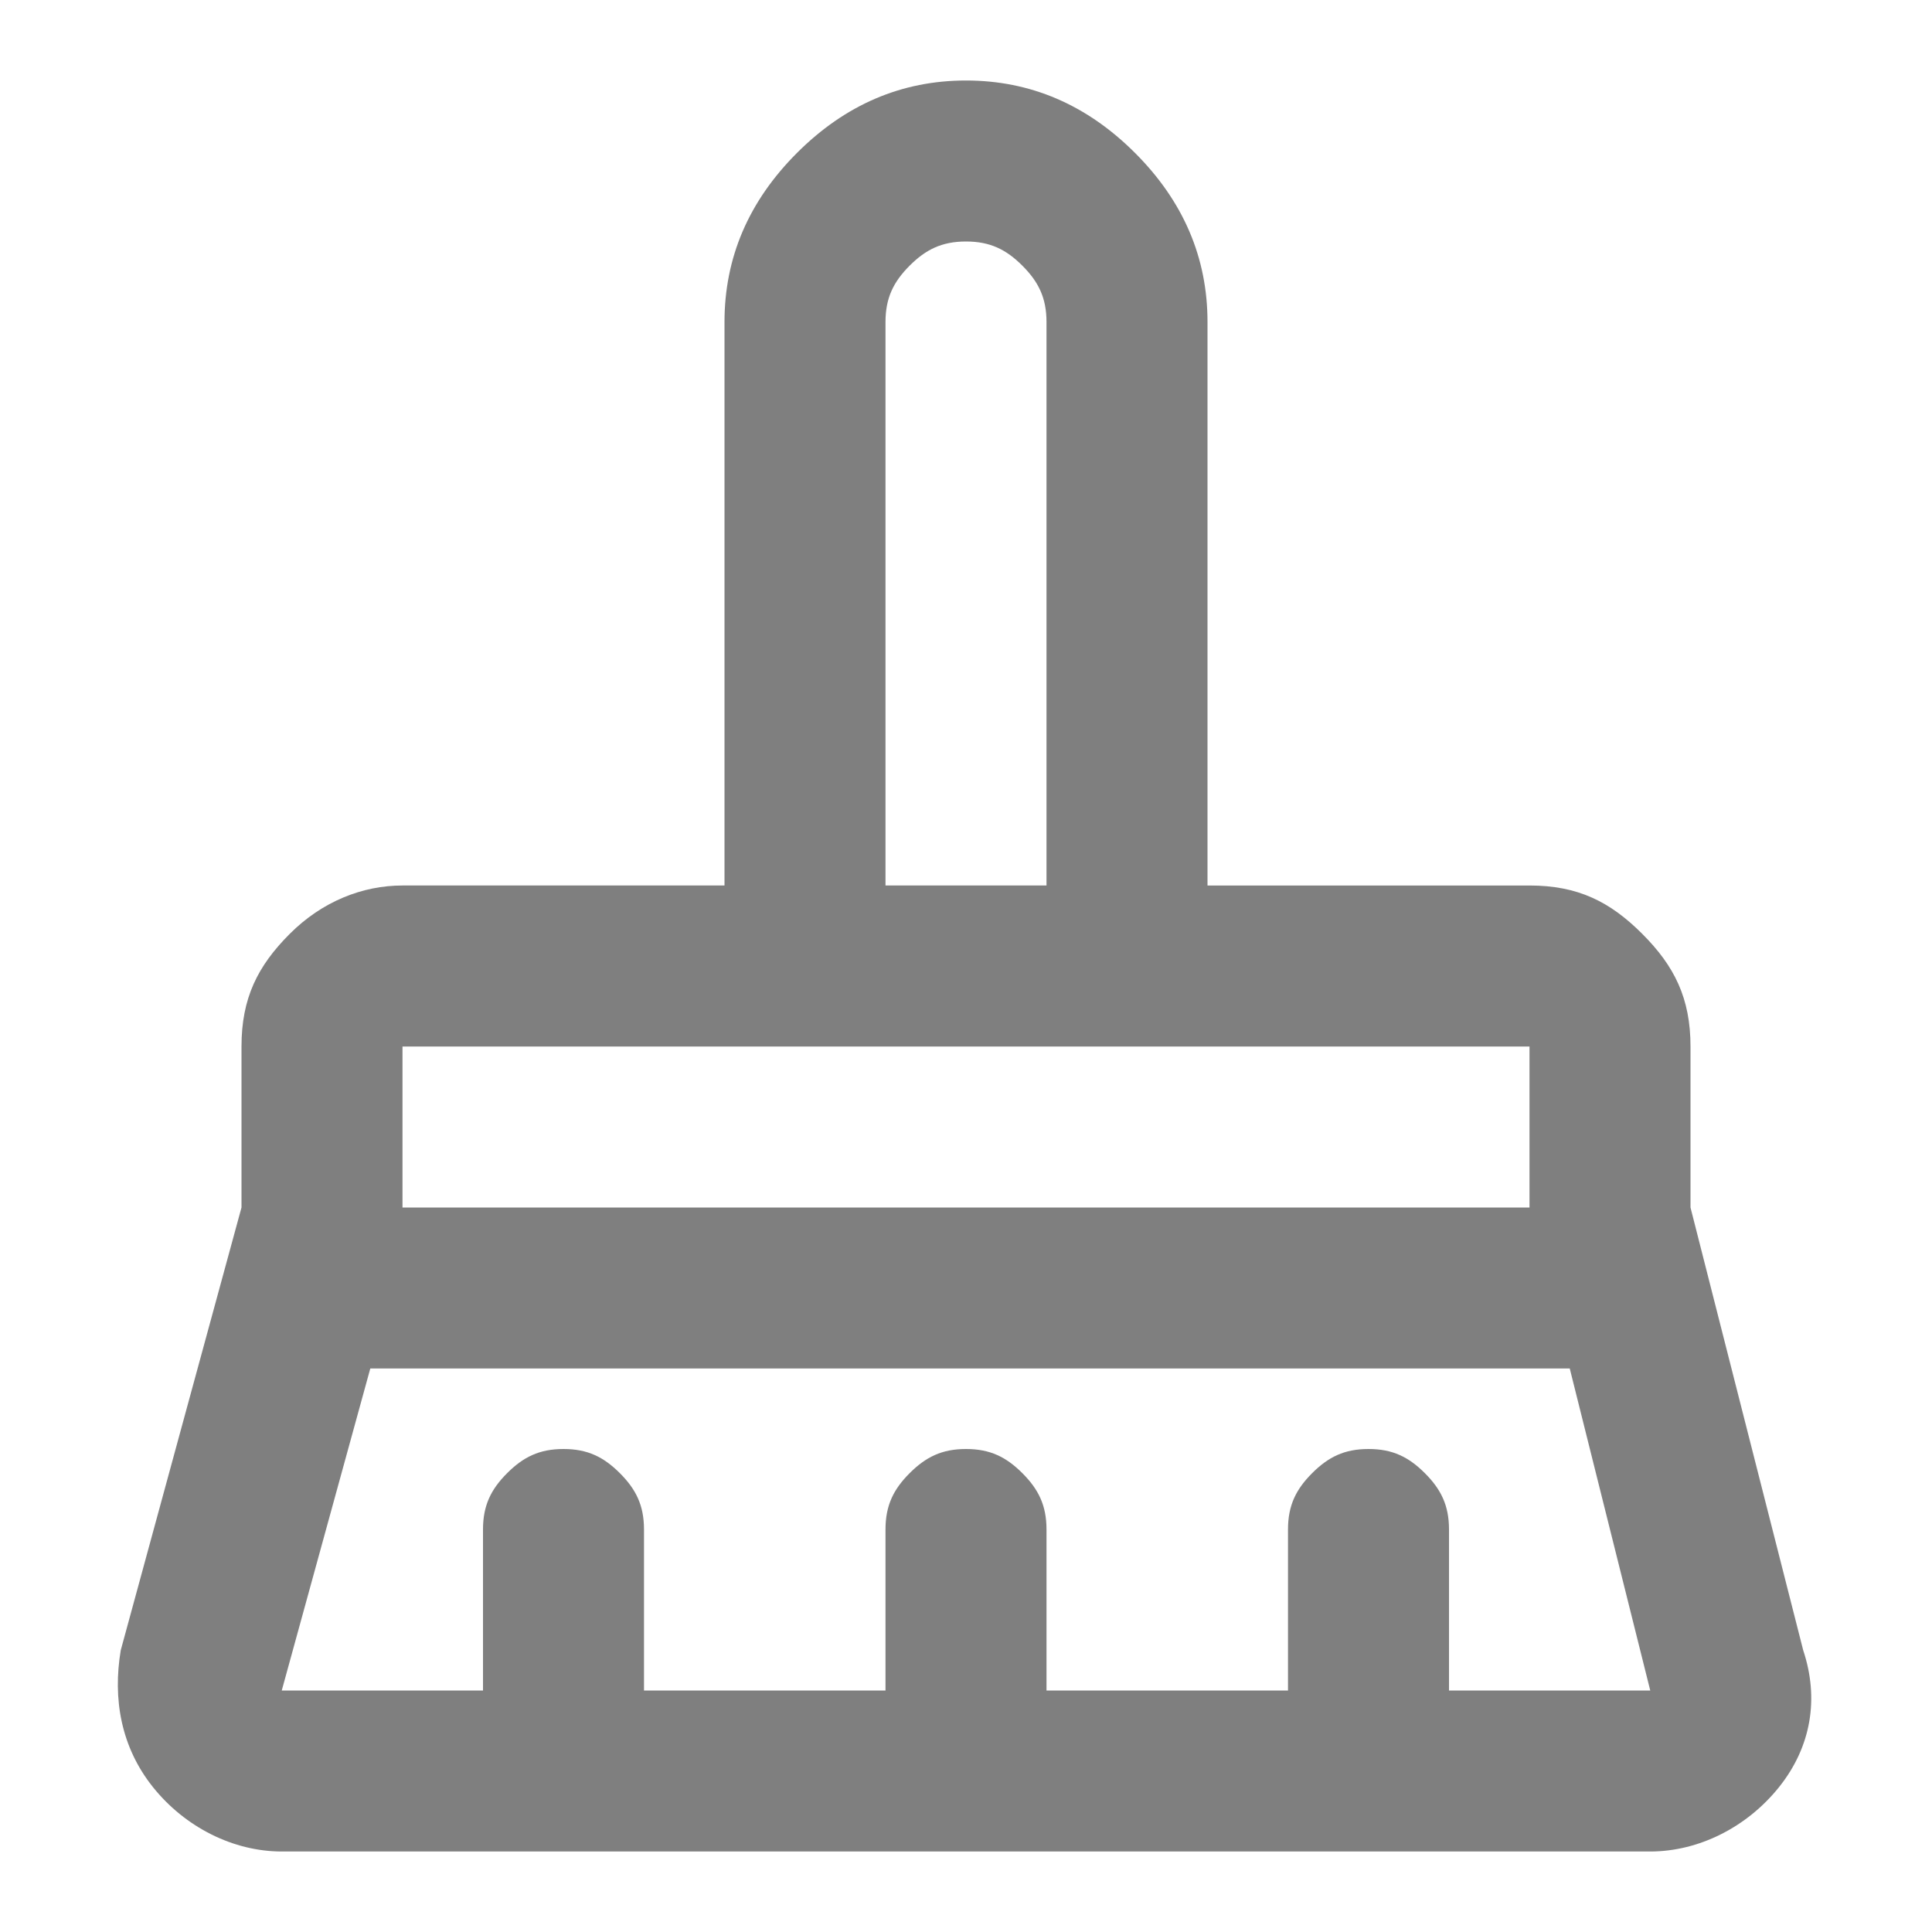 <?xml version="1.0" encoding="utf-8"?>
<!-- Generator: Adobe Illustrator 27.9.0, SVG Export Plug-In . SVG Version: 6.00 Build 0)  -->
<svg version="1.1" id="Layer_1" xmlns="http://www.w3.org/2000/svg" xmlns:xlink="http://www.w3.org/1999/xlink" x="0px" y="0px"
	 width="24px" height="24px" viewBox="0 0 24 24" style="enable-background:new 0 0 24 24;" xml:space="preserve">
<style type="text/css">
	.st0{fill:#7F7F7F;}
</style>
<path class="st0" d="M11,11h2V4c0-0.3-0.1-0.5-0.3-0.7C12.5,3.1,12.3,3,12,3s-0.5,0.1-0.7,0.3C11.1,3.5,11,3.7,11,4V11z M5,15h14v-2
	H5V15z M3.5,21H6v-2c0-0.3,0.1-0.5,0.3-0.7C6.5,18.1,6.7,18,7,18c0.3,0,0.5,0.1,0.7,0.3C7.9,18.5,8,18.7,8,19v2h3v-2
	c0-0.3,0.1-0.5,0.3-0.7c0.2-0.2,0.4-0.3,0.7-0.3s0.5,0.1,0.7,0.3c0.2,0.2,0.3,0.4,0.3,0.7v2h3v-2c0-0.3,0.1-0.5,0.3-0.7
	c0.2-0.2,0.4-0.3,0.7-0.3s0.5,0.1,0.7,0.3c0.2,0.2,0.3,0.4,0.3,0.7v2h2.5l-1-4H4.6L3.5,21z M20.5,23H3.5c-0.6,0-1.2-0.3-1.6-0.8
	s-0.5-1.1-0.4-1.7L3,15v-2c0-0.6,0.2-1,0.6-1.4C4,11.2,4.5,11,5,11h4V4c0-0.8,0.3-1.5,0.9-2.1C10.5,1.3,11.2,1,12,1s1.5,0.3,2.1,0.9
	S15,3.2,15,4v7h4c0.6,0,1,0.2,1.4,0.6C20.8,12,21,12.4,21,13v2l1.4,5.5c0.2,0.6,0.1,1.2-0.3,1.7S21.1,23,20.5,23z M19,13H5H19z
	 M13,11h-2H13z"/>
</svg>
